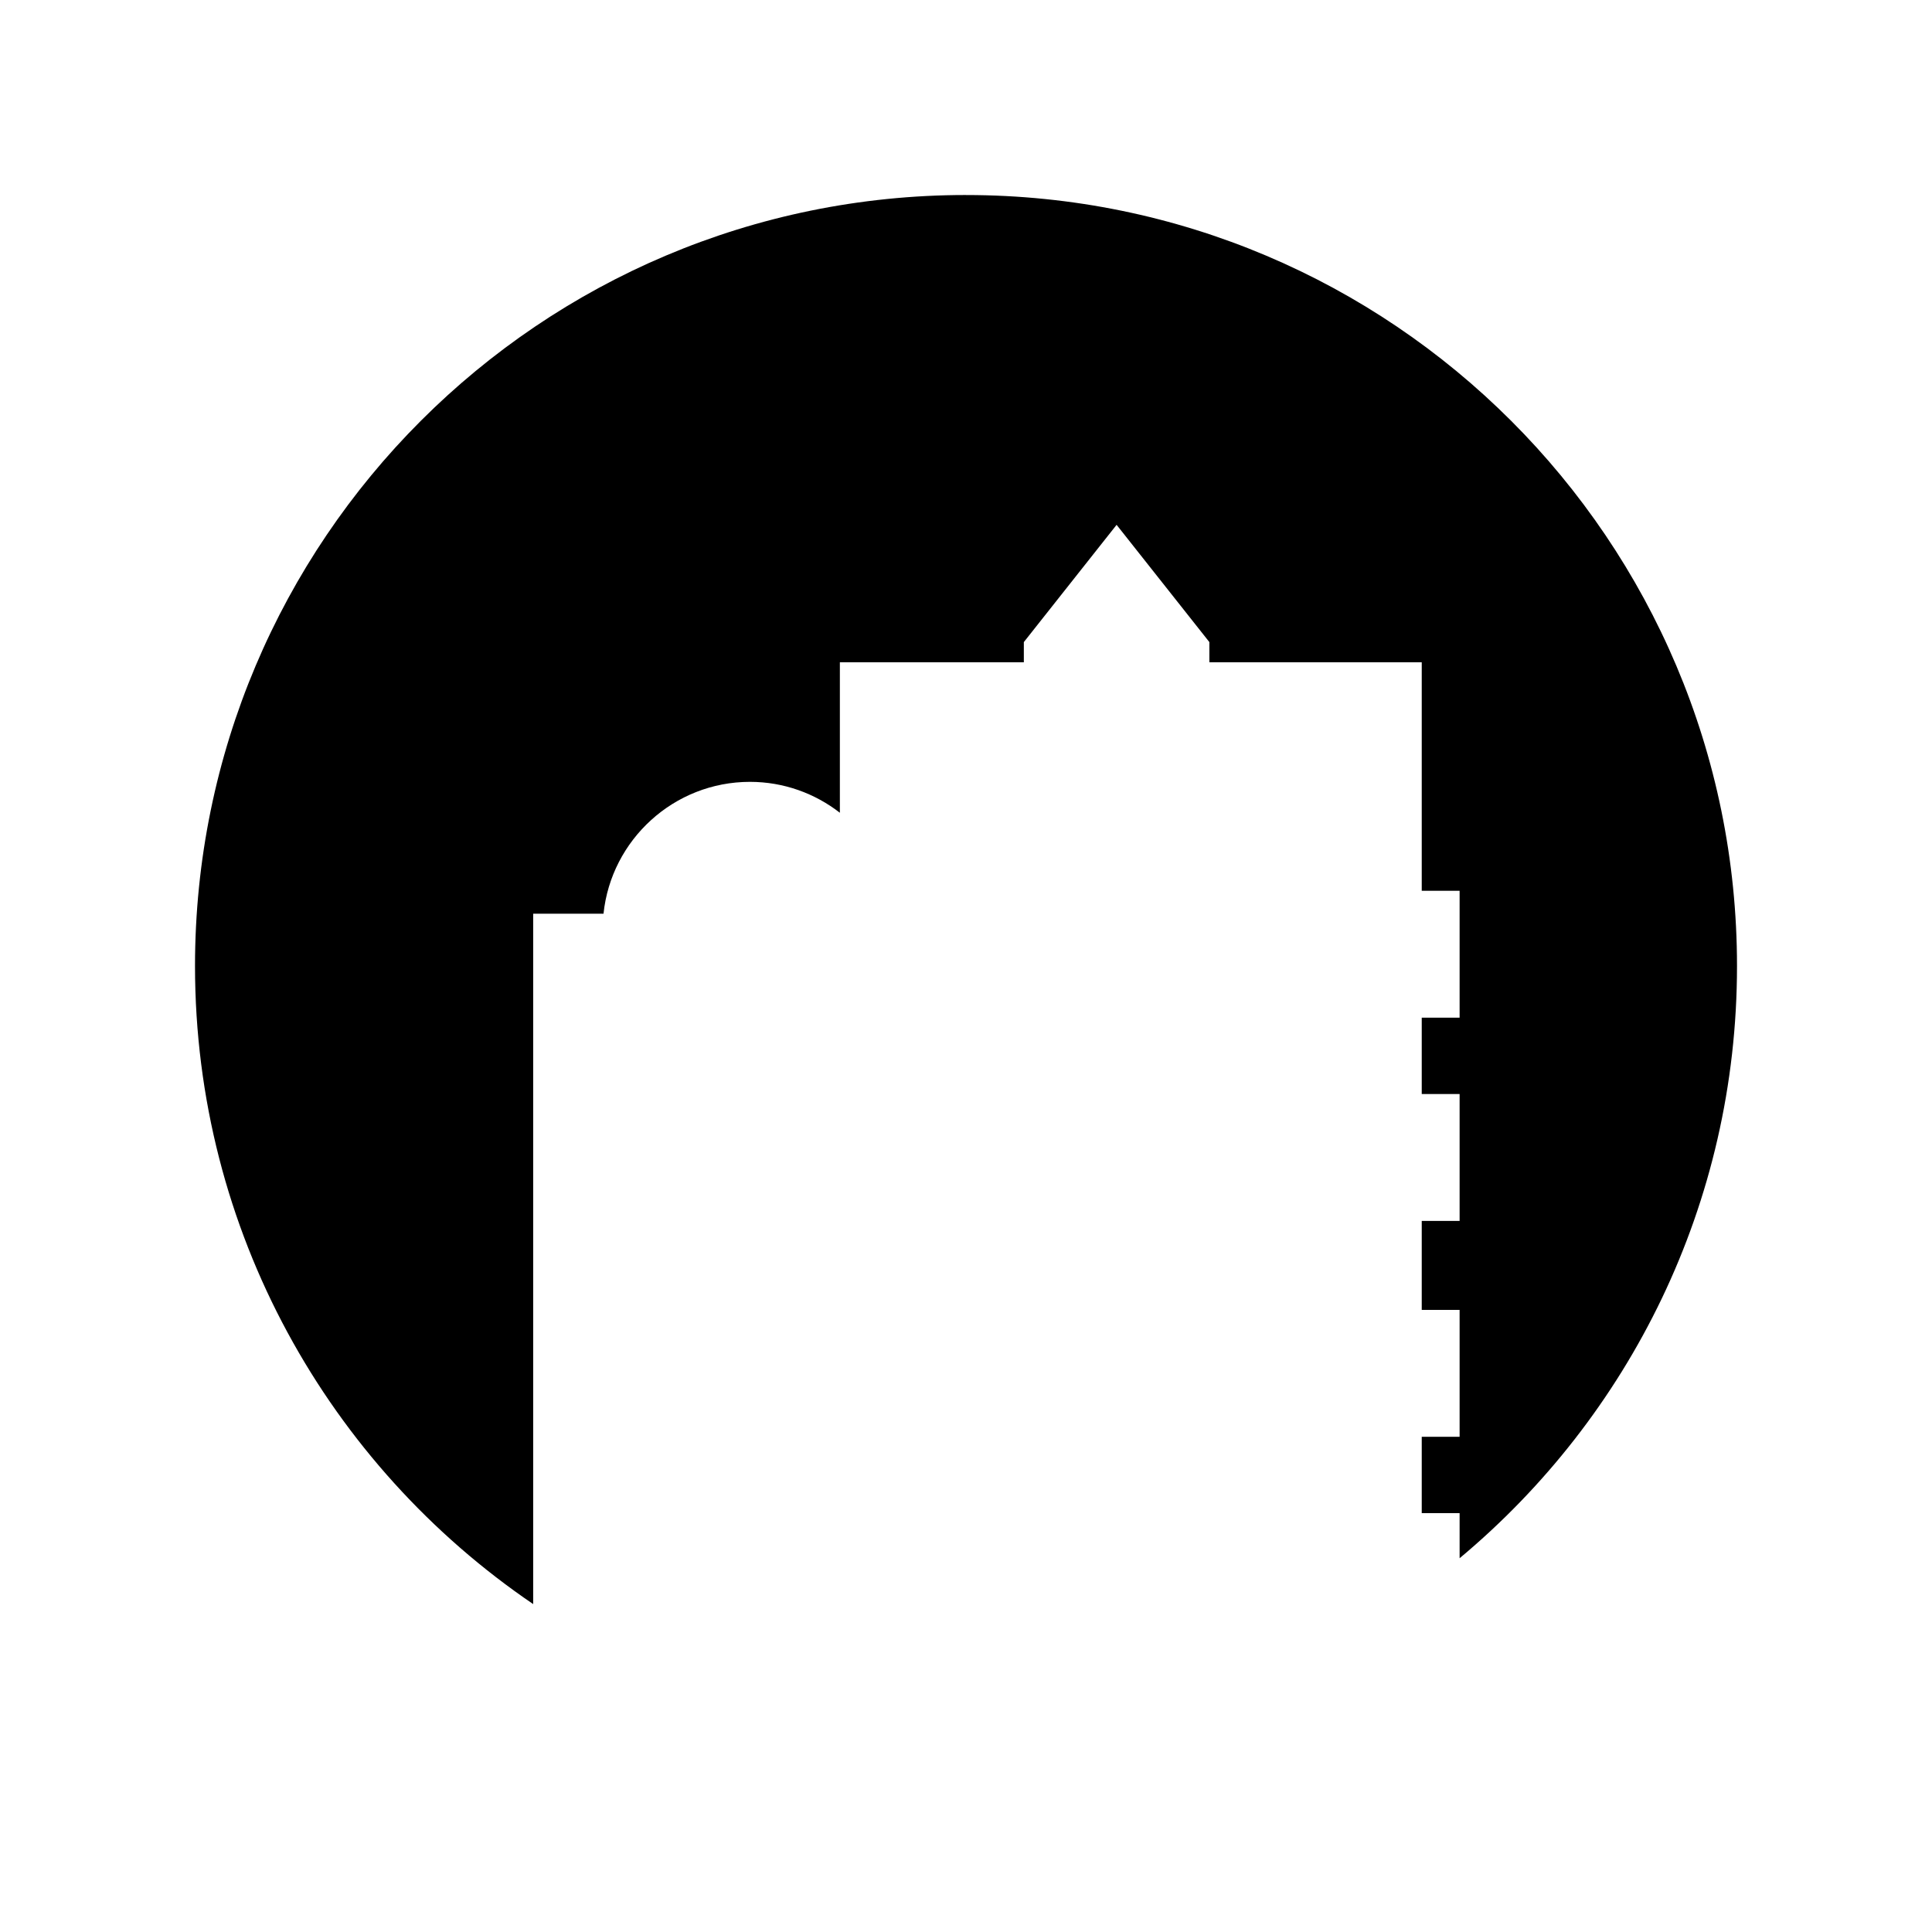 <?xml version="1.0" encoding="UTF-8"?>
<!-- Uploaded to: SVG Repo, www.svgrepo.com, Generator: SVG Repo Mixer Tools -->
<svg fill="#000000" width="800px" height="800px" version="1.1" viewBox="144 144 512 512" xmlns="http://www.w3.org/2000/svg">
 <path d="m400 195.68c-112.85 0-204.32 91.48-204.32 204.32 0 70.324 35.535 132.34 89.617 169.1v-182.96h18.641c2.047-19.605 18.672-34.941 38.809-34.941 8.977 0 17.23 3.074 23.828 8.188v-39.875h48.754v-5.352l24.582-31.074 24.586 31.074v5.352h56.281v60.559h10.035v33.629h-10.035v20.234h10.035v33.629h-10.035v23.574h10.035v33.629h-10.035v20.234h10.035v11.945c44.918-37.48 73.512-93.863 73.512-156.94 0-112.84-91.477-204.32-204.32-204.32z"/>
</svg>
